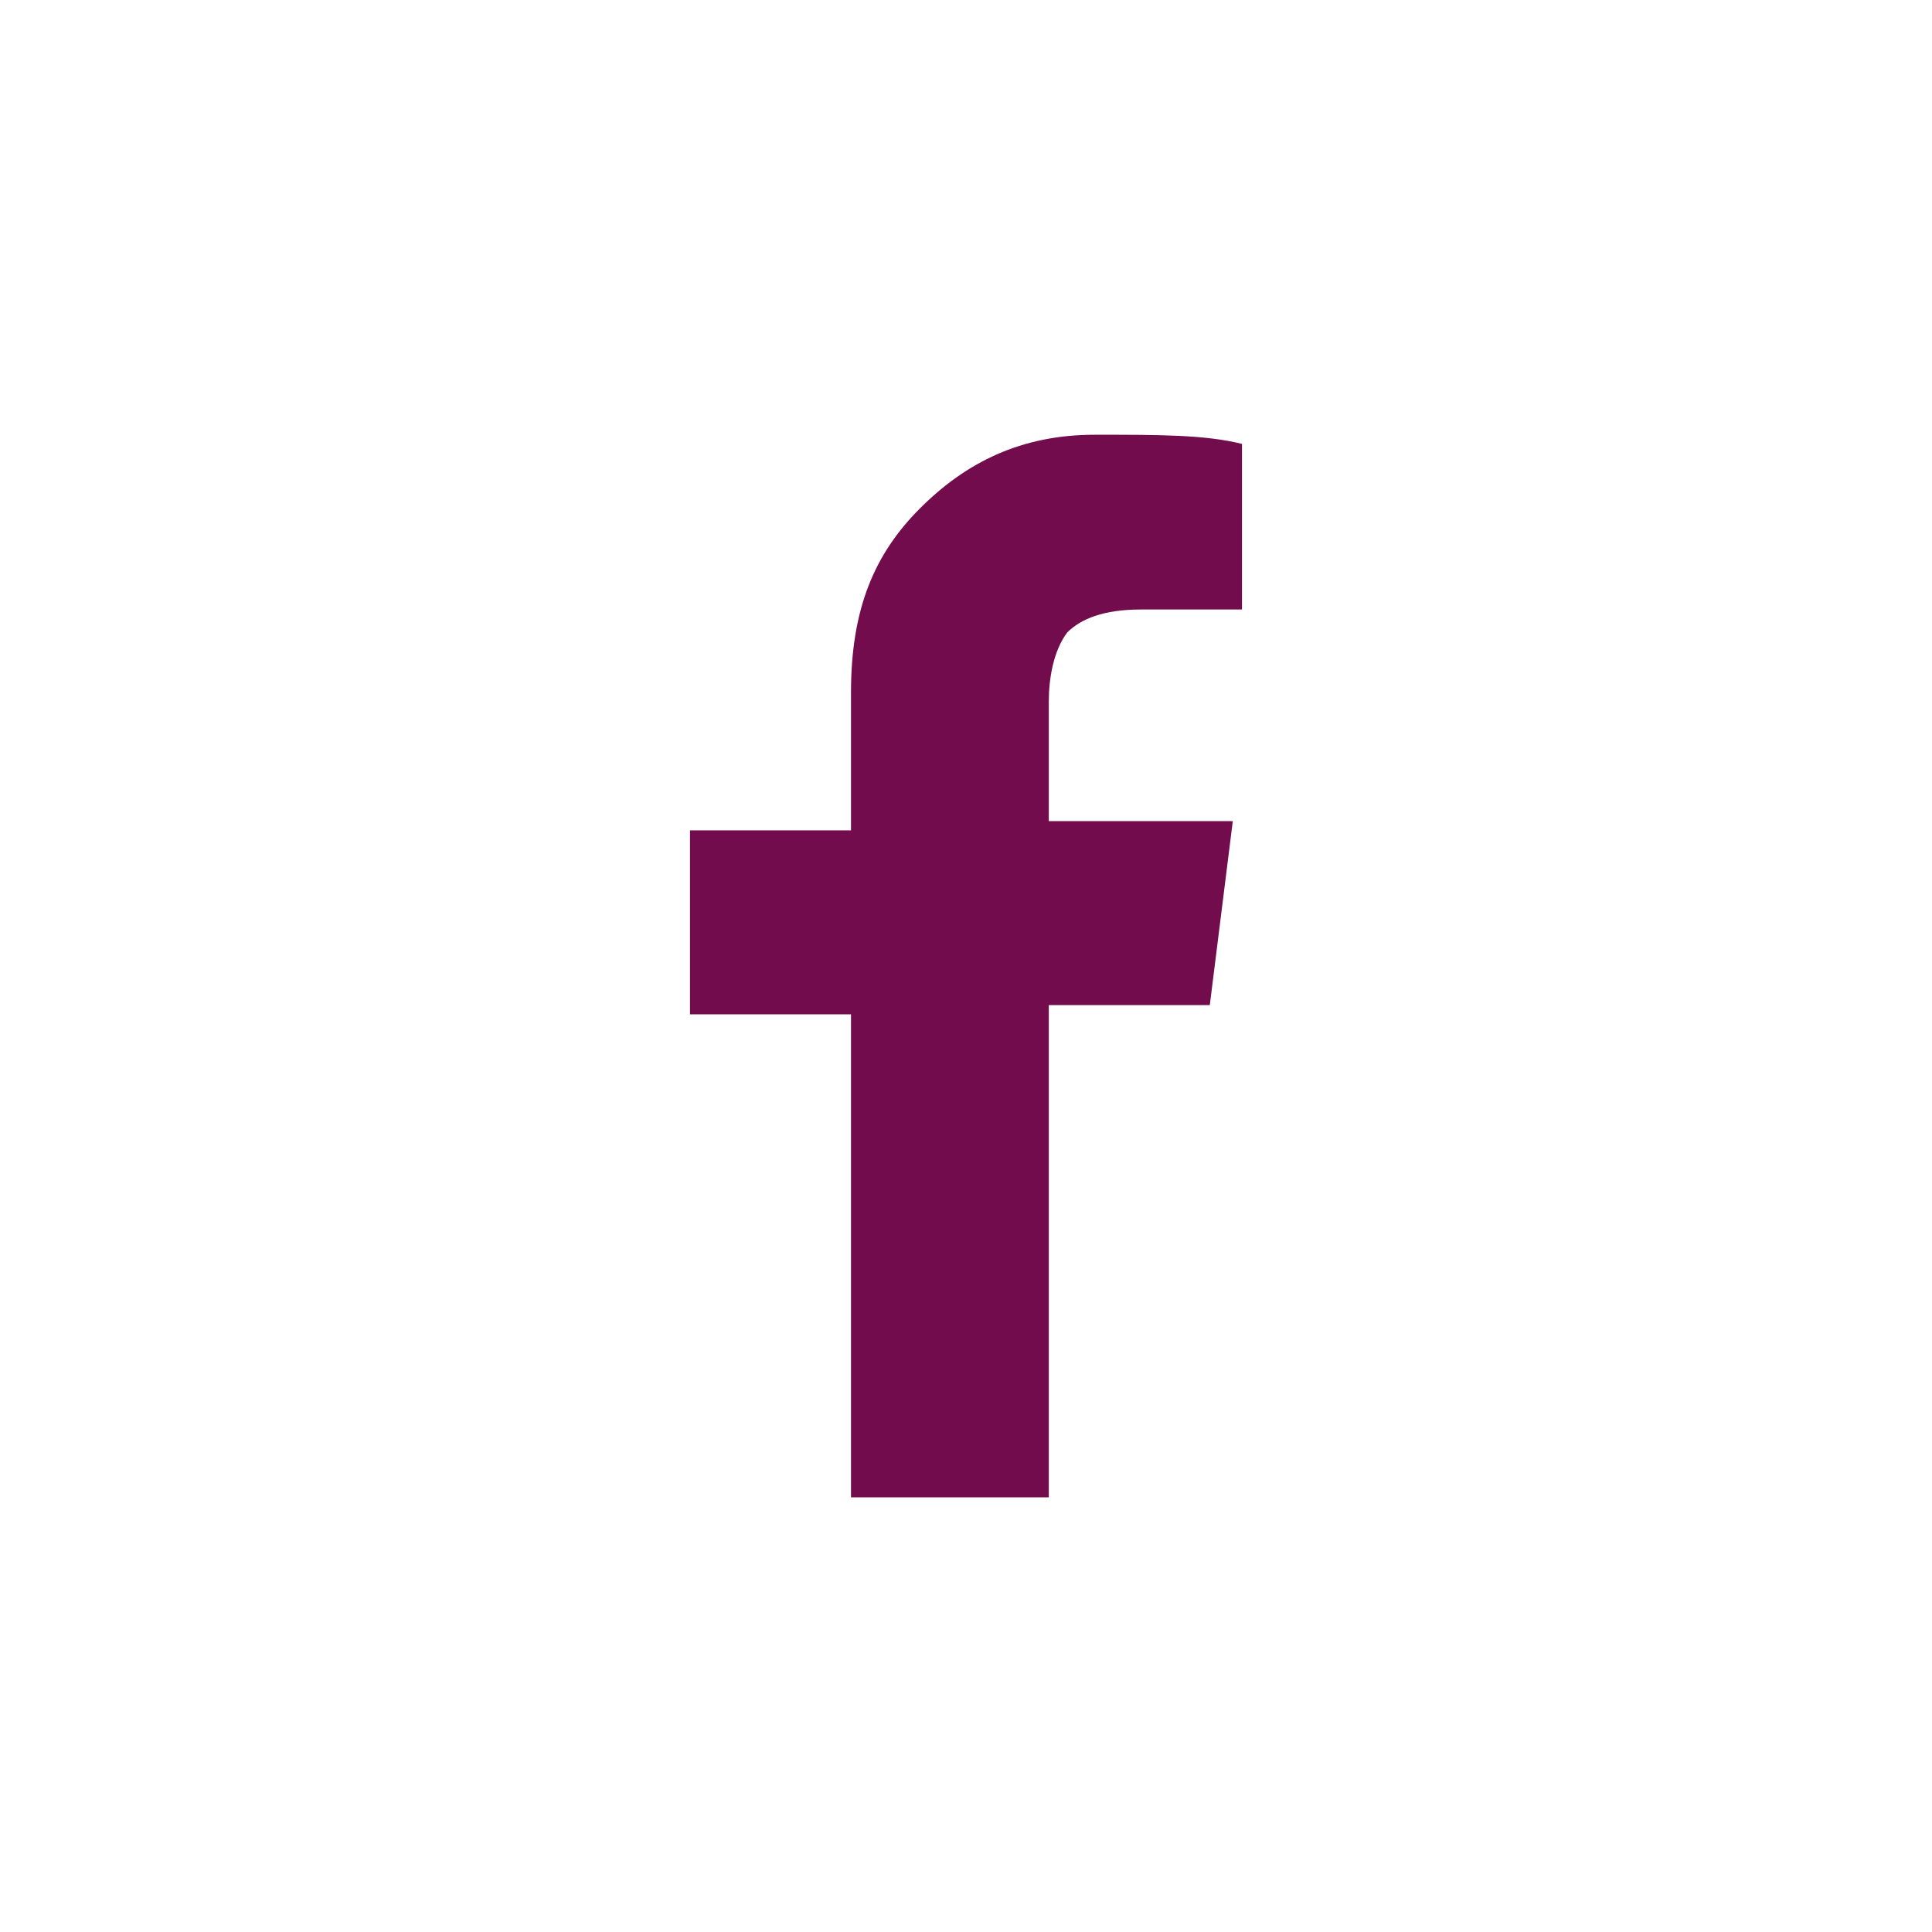 <?xml version="1.0" encoding="utf-8"?>
<!-- Generator: Adobe Illustrator 15.1.0, SVG Export Plug-In . SVG Version: 6.00 Build 0)  -->
<!DOCTYPE svg PUBLIC "-//W3C//DTD SVG 1.1//EN" "http://www.w3.org/Graphics/SVG/1.1/DTD/svg11.dtd">
<svg version="1.1" id="Calque_1" xmlns="http://www.w3.org/2000/svg" xmlns:xlink="http://www.w3.org/1999/xlink" x="0px" y="0px"
	 width="42px" height="42px" viewBox="0 0 42 42" enable-background="new 0 0 42 42" xml:space="preserve">
<path fill="#730C4D" d="M27,9.65v3.6h-2.2c-0.8,0-1.3,0.2-1.6,0.5c-0.3,0.4-0.4,1-0.4,1.5v2.6h4l-0.5,4h-3.5v10.7h-4.3V22.051H15v-4
	h3.5v-3c0-1.8,0.5-3,1.5-4s2.2-1.6,3.8-1.6C25.2,9.45,26.2,9.45,27,9.65z"/>
</svg>
